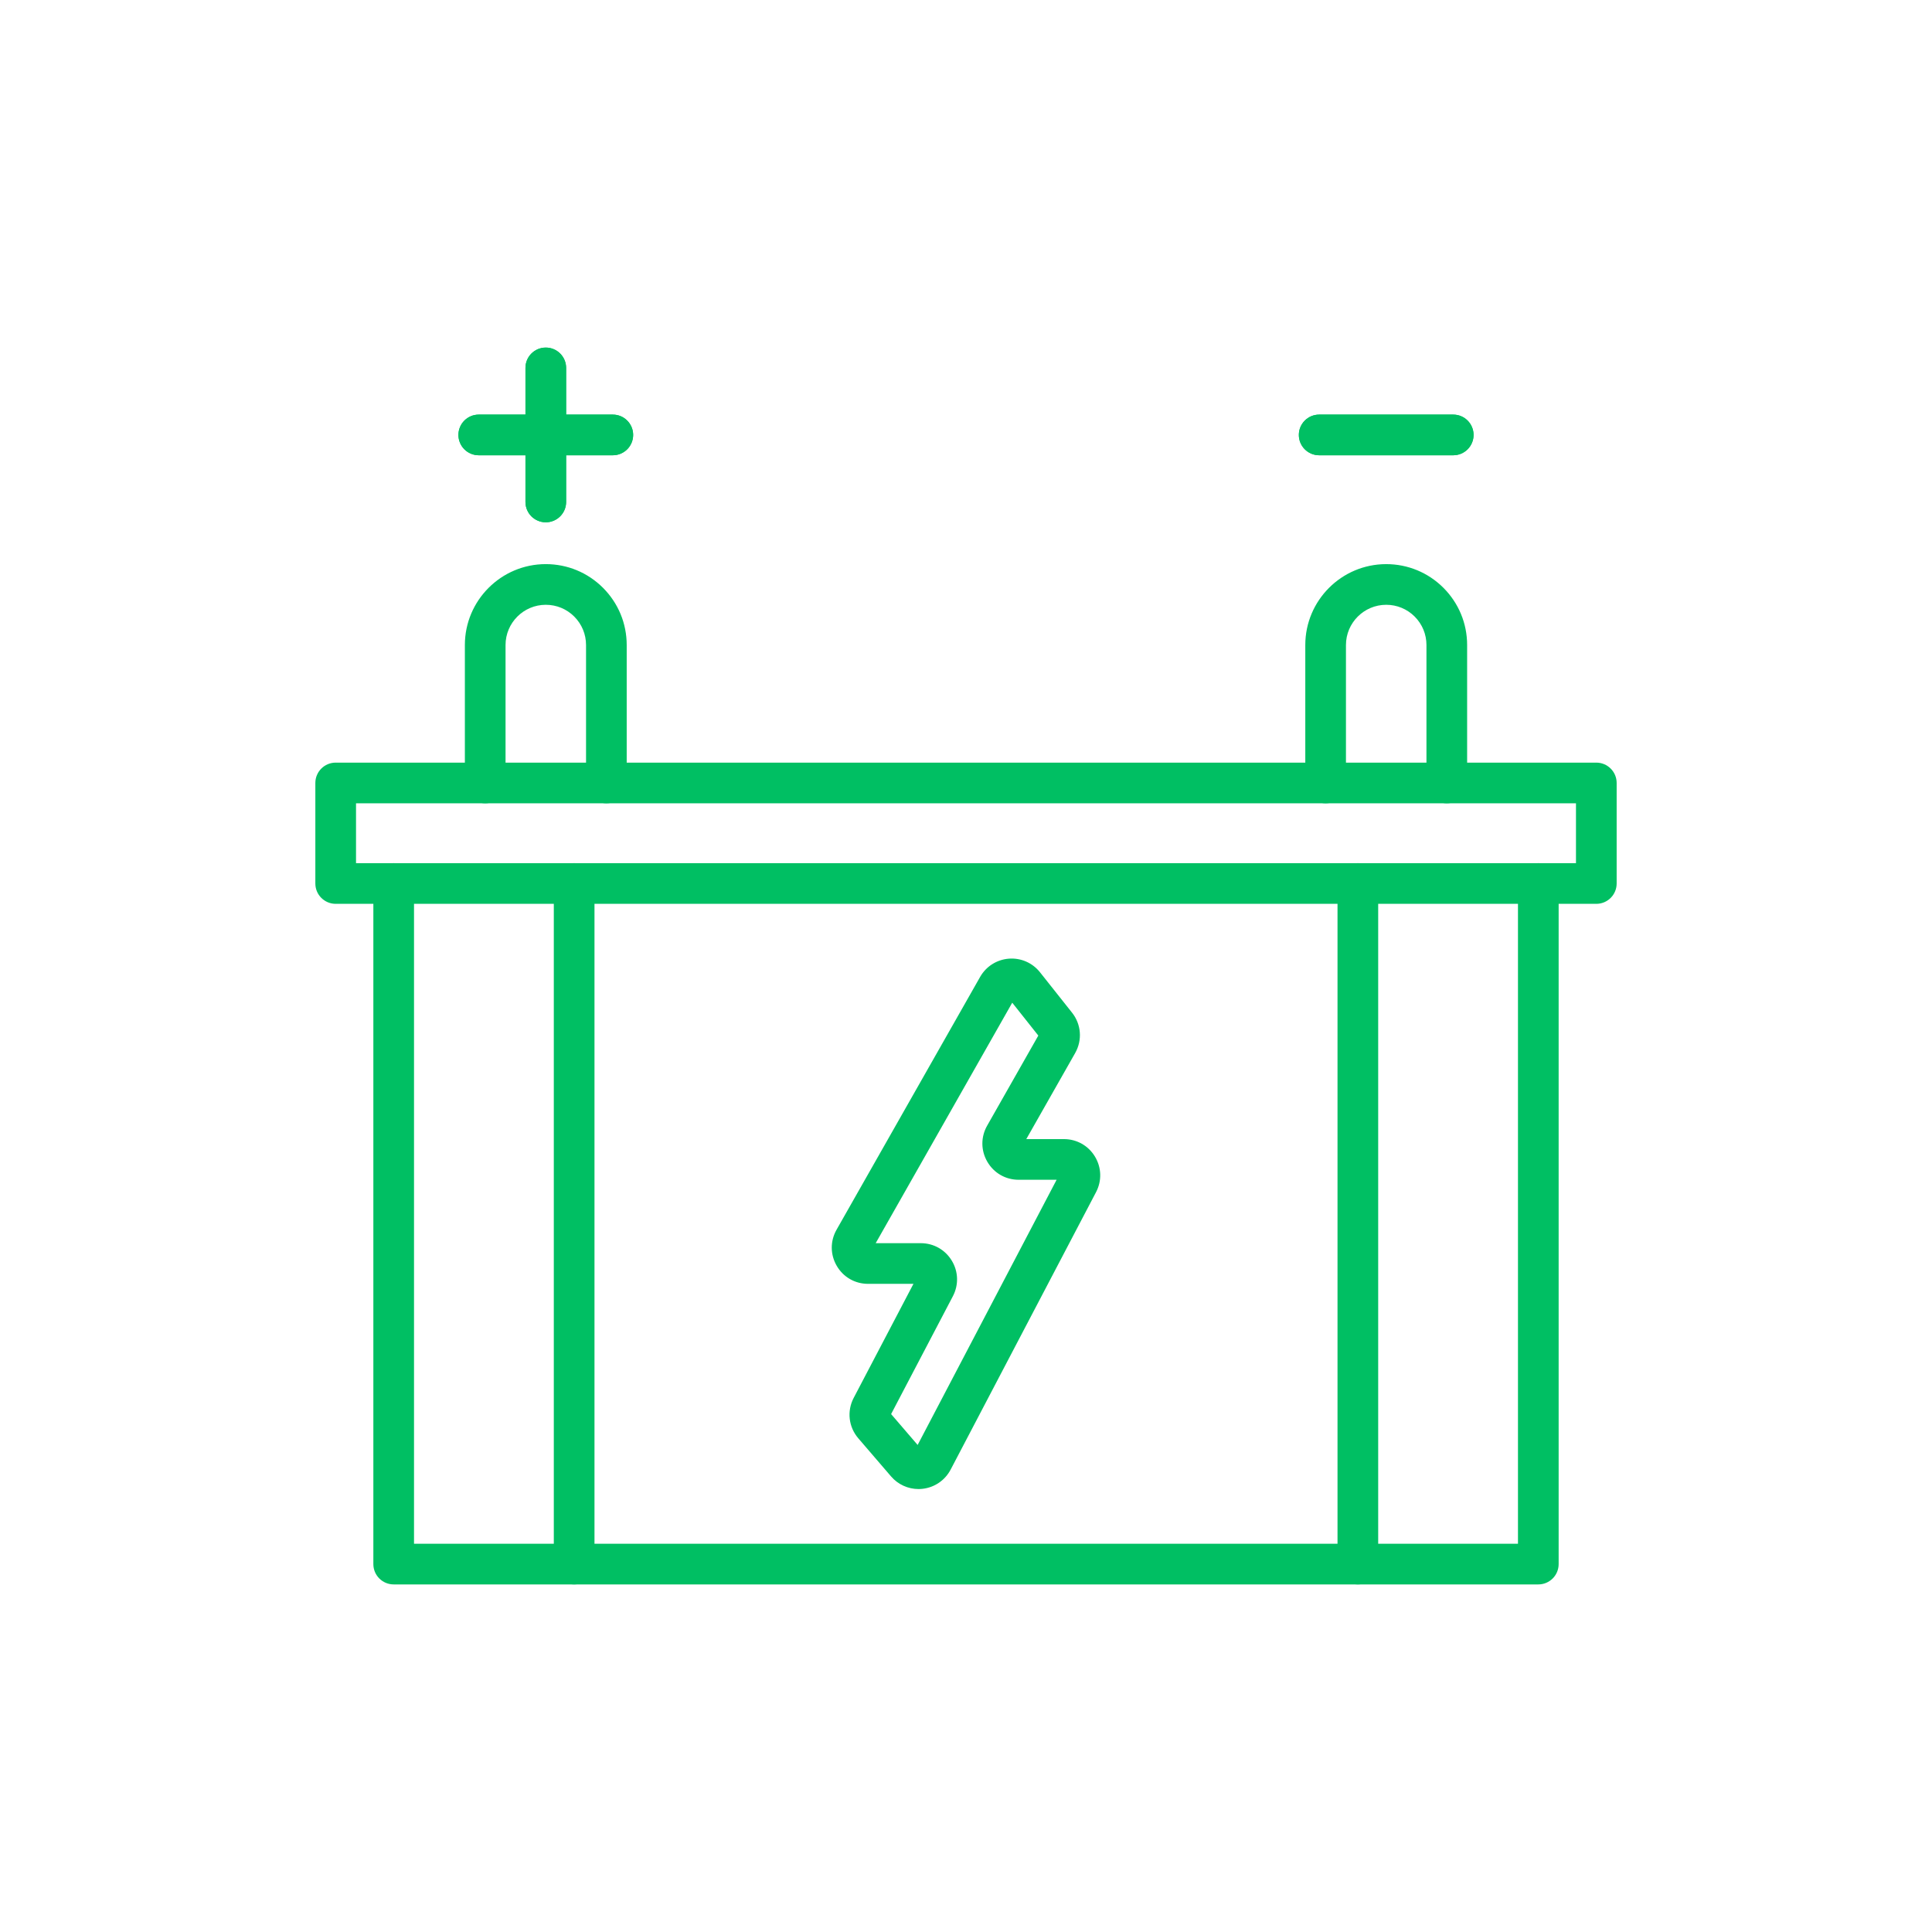<svg xmlns="http://www.w3.org/2000/svg" xmlns:xlink="http://www.w3.org/1999/xlink" width="1024" zoomAndPan="magnify" viewBox="0 0 768 768" height="1024" preserveAspectRatio="xMidYMid meet" version="1.0"><defs><clipPath id="2f39361a75"><path d="M 125.25 303 L 642.75 303 L 642.75 360 L 125.25 360 Z M 125.25 303 " clip-rule="nonzero"/></clipPath><clipPath id="8c0d31cdff"><path d="M 208 138.188 L 226 138.188 L 226 208 L 208 208 Z M 208 138.188 " clip-rule="nonzero"/></clipPath></defs><path fill="#00bf63" d="M 611.504 629.832 L 156.496 629.832 C 152.031 629.832 148.414 626.215 148.414 621.75 L 148.414 351.207 C 148.414 346.742 152.031 343.125 156.496 343.125 C 160.961 343.125 164.578 346.742 164.578 351.207 L 164.578 613.668 L 603.418 613.668 L 603.418 351.207 C 603.418 346.742 607.039 343.125 611.504 343.125 C 615.965 343.125 619.586 346.742 619.586 351.207 L 619.586 621.75 C 619.586 626.215 615.969 629.832 611.504 629.832 Z M 611.504 629.832 " fill-opacity="1" fill-rule="nonzero"/><g clip-path="url(#2f39361a75)"><path fill="#00bf63" d="M 634.562 359.289 L 133.438 359.289 C 128.977 359.289 125.355 355.672 125.355 351.207 L 125.355 311.238 C 125.355 306.777 128.977 303.156 133.438 303.156 L 634.562 303.156 C 639.023 303.156 642.645 306.777 642.645 311.238 L 642.645 351.207 C 642.645 355.672 639.023 359.289 634.562 359.289 Z M 141.523 343.125 L 626.477 343.125 L 626.477 319.32 L 141.523 319.32 Z M 141.523 343.125 " fill-opacity="1" fill-rule="nonzero"/></g><path fill="#00bf63" d="M 241.043 319.32 C 236.578 319.32 232.961 315.703 232.961 311.238 L 232.961 256.414 C 232.961 252.141 231.293 248.121 228.27 245.09 C 225.25 242.078 221.23 240.414 216.957 240.414 C 208.137 240.414 200.961 247.59 200.961 256.41 L 200.961 311.238 C 200.961 315.703 197.34 319.32 192.875 319.32 C 188.414 319.32 184.793 315.703 184.793 311.238 L 184.793 256.41 C 184.793 238.676 199.223 224.246 216.957 224.246 C 225.539 224.246 233.617 227.59 239.699 233.66 C 245.781 239.754 249.125 247.832 249.125 256.41 L 249.125 311.238 C 249.125 315.703 245.504 319.32 241.043 319.32 Z M 241.043 319.32 " fill-opacity="1" fill-rule="nonzero"/><path fill="#00bf63" d="M 575.125 319.32 C 570.66 319.32 567.039 315.703 567.039 311.238 L 567.039 256.414 C 567.039 252.141 565.375 248.121 562.352 245.09 C 559.332 242.078 555.312 240.414 551.039 240.414 C 542.219 240.414 535.039 247.59 535.039 256.414 L 535.039 311.238 C 535.039 315.703 531.422 319.32 526.957 319.32 C 522.496 319.32 518.875 315.703 518.875 311.238 L 518.875 256.414 C 518.875 238.676 533.305 224.25 551.039 224.25 C 559.621 224.25 567.699 227.59 573.781 233.66 C 579.863 239.758 583.207 247.832 583.207 256.414 L 583.207 311.238 C 583.207 315.703 579.586 319.32 575.125 319.32 Z M 575.125 319.32 " fill-opacity="1" fill-rule="nonzero"/><path fill="#00bf63" d="M 365.129 591.918 C 360.961 591.918 356.969 590.109 354.215 586.902 L 341.188 571.746 C 337.32 567.246 336.598 560.938 339.355 555.68 L 363.109 510.348 L 345.059 510.348 C 339.875 510.348 335.223 507.676 332.617 503.195 C 330.008 498.715 329.98 493.352 332.539 488.84 L 389.617 388.332 C 391.988 384.16 396.254 381.453 401.031 381.086 C 405.816 380.715 410.441 382.738 413.418 386.496 L 426.152 402.547 C 429.82 407.168 430.305 413.473 427.391 418.605 L 407.965 452.812 L 422.941 452.812 C 428.023 452.812 432.633 455.41 435.262 459.758 C 437.891 464.109 438.055 469.391 435.695 473.895 L 377.887 584.199 C 375.668 588.43 371.512 591.281 366.77 591.82 C 366.219 591.887 365.672 591.918 365.129 591.918 Z M 366.473 576.359 L 366.477 576.367 C 366.473 576.363 366.473 576.363 366.473 576.359 Z M 354.23 562.121 L 364.777 574.391 L 420.02 468.977 L 404.926 468.977 C 399.742 468.977 395.09 466.305 392.484 461.824 C 389.875 457.344 389.848 451.977 392.406 447.469 L 412.746 411.656 L 402.383 398.59 L 348.098 494.184 L 366.035 494.184 C 371.117 494.184 375.723 496.781 378.352 501.129 C 380.984 505.48 381.145 510.762 378.785 515.262 Z M 354.23 562.121 " fill-opacity="1" fill-rule="nonzero"/><path fill="#00bf63" d="M 228.23 629.832 C 223.77 629.832 220.148 626.215 220.148 621.75 L 220.148 351.207 C 220.148 346.742 223.77 343.125 228.23 343.125 C 232.695 343.125 236.316 346.742 236.316 351.207 L 236.316 621.75 C 236.316 626.215 232.695 629.832 228.23 629.832 Z M 228.23 629.832 " fill-opacity="1" fill-rule="nonzero"/><path fill="#00bf63" d="M 539.77 629.832 C 535.305 629.832 531.684 626.215 531.684 621.75 L 531.684 351.207 C 531.684 346.742 535.305 343.125 539.77 343.125 C 544.23 343.125 547.852 346.742 547.852 351.207 L 547.852 621.75 C 547.852 626.215 544.23 629.832 539.77 629.832 Z M 539.77 629.832 " fill-opacity="1" fill-rule="nonzero"/><path fill="#00bf63" d="M 243.605 180.977 L 190.312 180.977 C 185.852 180.977 182.23 177.355 182.23 172.895 C 182.23 168.43 185.852 164.812 190.312 164.812 L 243.605 164.812 C 248.066 164.812 251.688 168.43 251.688 172.895 C 251.688 177.355 248.07 180.977 243.605 180.977 Z M 243.605 180.977 " fill-opacity="1" fill-rule="nonzero"/><path fill="#00bf63" d="M 243.605 180.977 L 190.312 180.977 C 185.852 180.977 182.23 177.355 182.23 172.895 C 182.23 168.43 185.852 164.812 190.312 164.812 L 243.605 164.812 C 248.066 164.812 251.688 168.43 251.688 172.895 C 251.688 177.355 248.07 180.977 243.605 180.977 Z M 243.605 180.977 " fill-opacity="1" fill-rule="nonzero"/><g clip-path="url(#8c0d31cdff)"><path fill="#00bf63" d="M 216.961 207.621 C 212.496 207.621 208.879 204 208.879 199.539 L 208.879 146.25 C 208.879 141.785 212.496 138.168 216.961 138.168 C 221.422 138.168 225.043 141.785 225.043 146.25 L 225.043 199.539 C 225.043 204.004 221.422 207.621 216.961 207.621 Z M 216.961 207.621 " fill-opacity="1" fill-rule="nonzero"/><path fill="#00bf63" d="M 216.961 207.621 C 212.496 207.621 208.879 204 208.879 199.539 L 208.879 146.25 C 208.879 141.785 212.496 138.168 216.961 138.168 C 221.422 138.168 225.043 141.785 225.043 146.25 L 225.043 199.539 C 225.043 204.004 221.422 207.621 216.961 207.621 Z M 216.961 207.621 " fill-opacity="1" fill-rule="nonzero"/></g><path fill="#00bf63" d="M 577.684 180.977 L 524.395 180.977 C 519.934 180.977 516.312 177.355 516.312 172.895 C 516.312 168.43 519.934 164.812 524.395 164.812 L 577.684 164.812 C 582.148 164.812 585.766 168.43 585.766 172.895 C 585.766 177.355 582.148 180.977 577.684 180.977 Z M 577.684 180.977 " fill-opacity="1" fill-rule="nonzero"/><path fill="#00bf63" d="M 577.684 180.977 L 524.395 180.977 C 519.934 180.977 516.312 177.355 516.312 172.895 C 516.312 168.43 519.934 164.812 524.395 164.812 L 577.684 164.812 C 582.148 164.812 585.766 168.43 585.766 172.895 C 585.766 177.355 582.148 180.977 577.684 180.977 Z M 577.684 180.977 " fill-opacity="1" fill-rule="nonzero"/></svg>